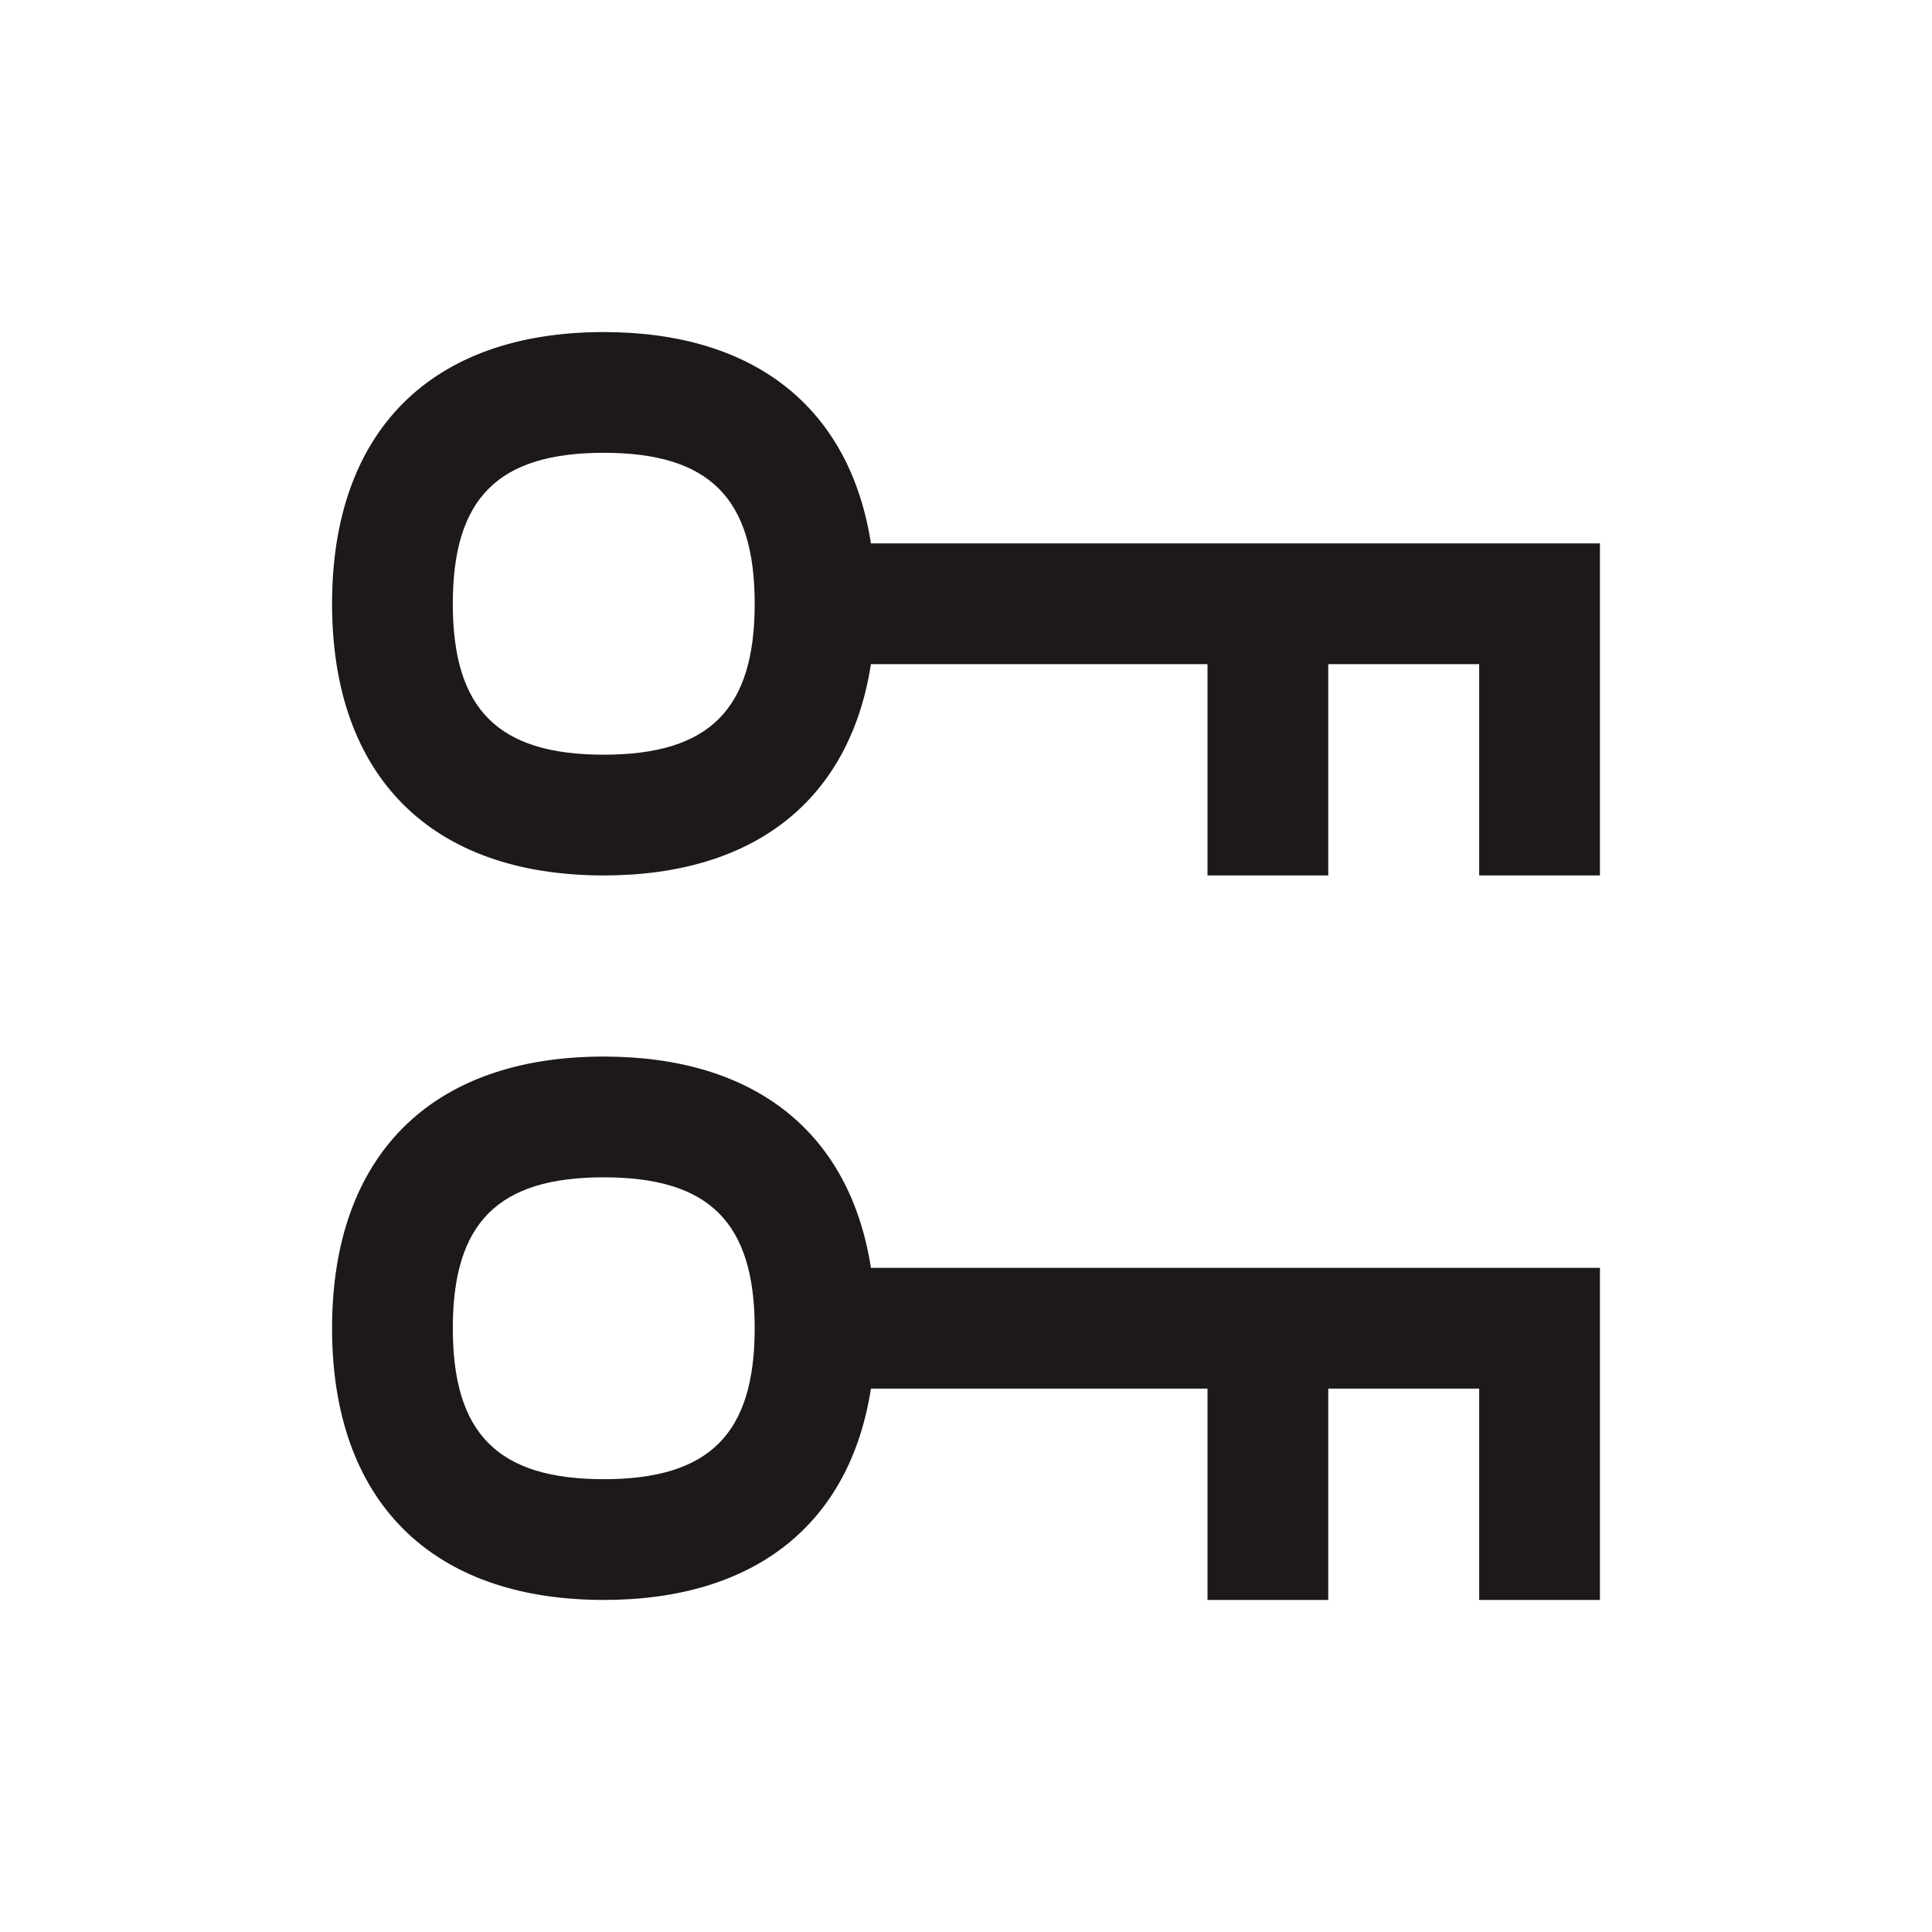 <svg width="64" height="64" viewBox="0 0 64 64" fill="none" xmlns="http://www.w3.org/2000/svg">
<path d="M28.851 18C28.151 13.523 25.015 11 20 11C14.28 11 11 14.28 11 20C11 25.72 14.28 29 20 29C25.015 29 28.154 26.477 28.851 22H40V29H44V22H49V29H53V18H28.851ZM20 25C16.5 25 15 23.5 15 20C15 16.5 16.5 15 20 15C23.5 15 25 16.5 25 20C25 23.5 23.5 25 20 25Z" fill="#1E1919"/>
<path d="M20 35C14.28 35 11 38.28 11 44C11 49.72 14.28 53 20 53C25.015 53 28.154 50.477 28.851 46H40V53H44V46H49V53H53V42H28.851C28.154 37.523 25.015 35 20 35ZM20 49C16.5 49 15 47.5 15 44C15 40.5 16.5 39 20 39C23.5 39 25 40.5 25 44C25 47.5 23.5 49 20 49Z" fill="#1E1919"/>
</svg>
